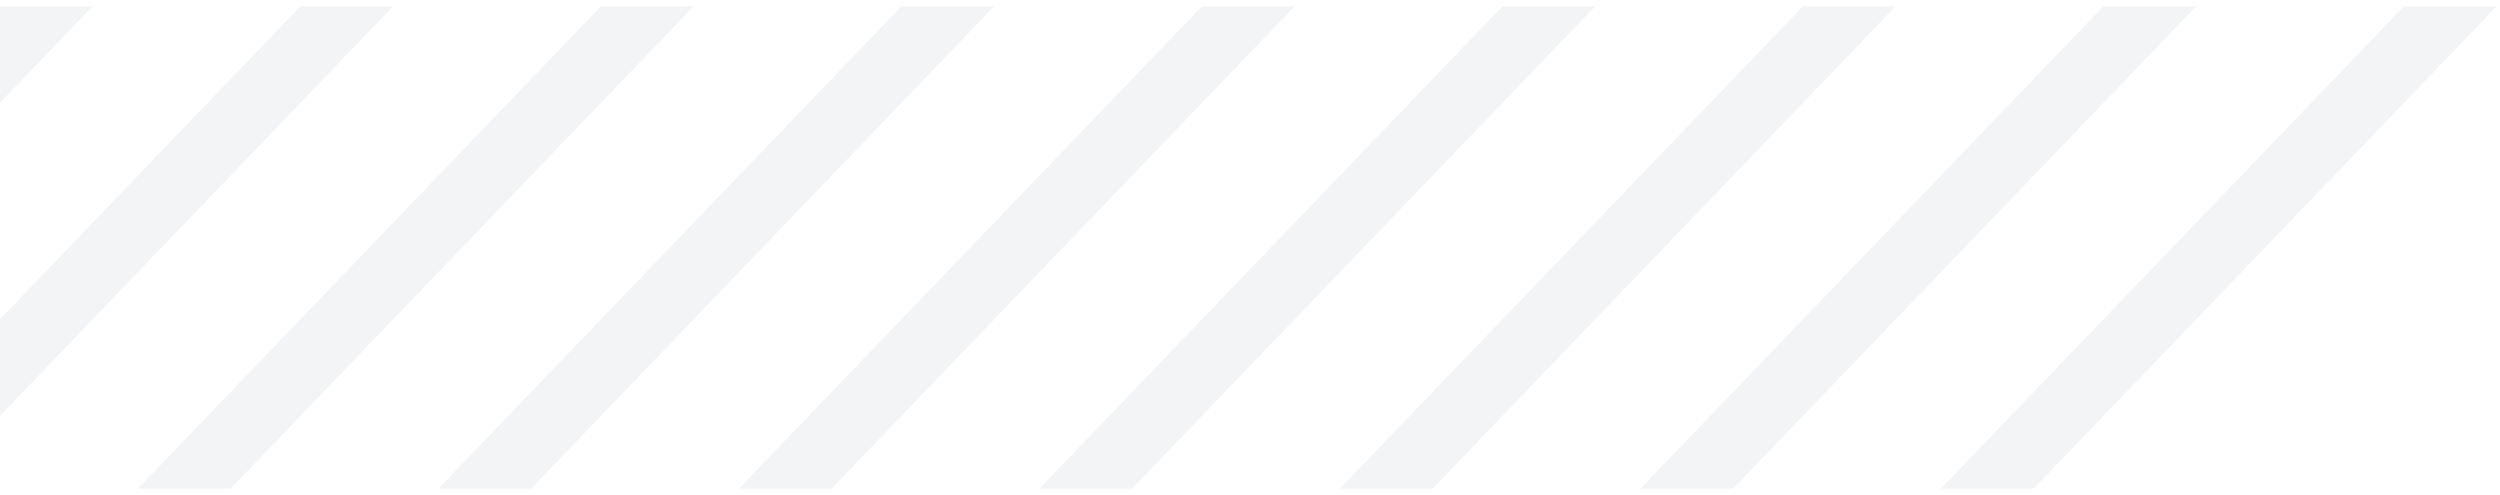 <svg width="197" height="39" viewBox="0 0 197 39" fill="none" xmlns="http://www.w3.org/2000/svg">
<path opacity="0.05" fill-rule="evenodd" clip-rule="evenodd" d="M-16.386 0.5H-23.692L-60.172 38.5H-52.866L-16.386 0.5ZM7.294 0.5H-0.012L-36.492 38.5H-29.186L7.294 0.5ZM30.974 0.5H23.668L-12.812 38.5H-5.506L30.974 0.5ZM54.654 0.5H47.348L10.868 38.5H18.174L54.654 0.5ZM78.334 0.5H71.028L34.548 38.5H41.854L78.334 0.5ZM102.014 0.5H94.708L58.228 38.5H65.534L102.014 0.5ZM125.694 0.5H118.388L81.908 38.5H89.214L125.694 0.5ZM149.374 0.5H142.068L105.588 38.5H112.894L149.374 0.5ZM173.054 0.5H165.748L129.268 38.5H136.574L173.054 0.5ZM196.734 0.5H189.428L152.948 38.5H160.254L196.734 0.5Z" fill="#0A1428"/>
</svg>
